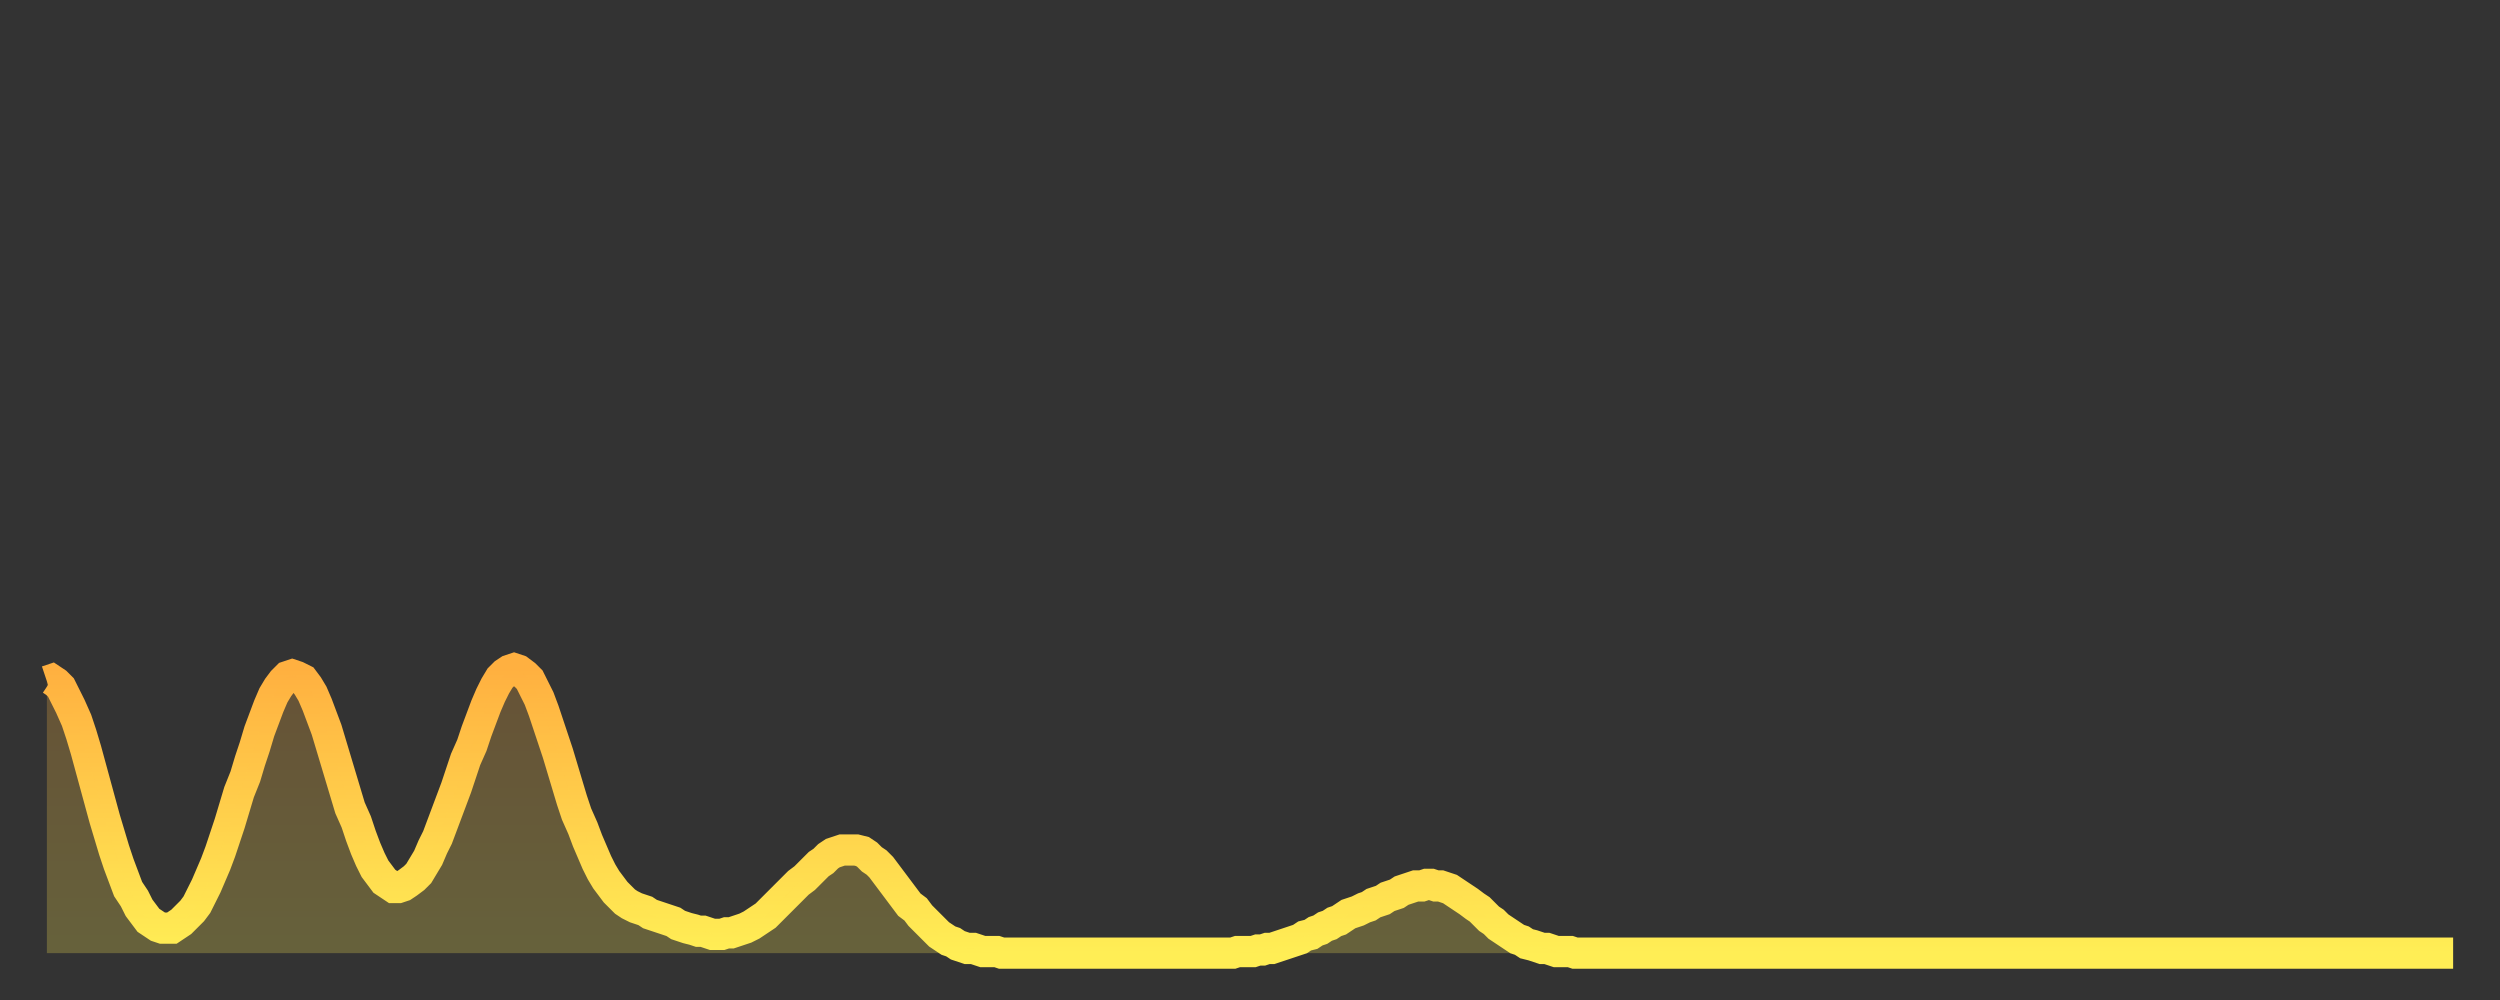 <?xml version="1.0" encoding="utf-8" ?>
<svg baseProfile="full" height="64" version="1.1" width="160" xmlns="http://www.w3.org/2000/svg" xmlns:ev="http://www.w3.org/2001/xml-events" xmlns:xlink="http://www.w3.org/1999/xlink"><rect width="100%" height="100%" fill="#333333" stroke="none"/><defs><linearGradient id="id49632" x1="0" x2="0" y1="0" y2="1"><stop offset="0%" stop-color="#ffb040" /><stop offset="50%" stop-color="#ffcf4b" /><stop offset="100%" stop-color="#ffee55" /></linearGradient></defs><g transform="translate(3,3)"><g><path d="M 0.0 40.6 0.3 40.5 0.6 40.7 0.9 41.0 1.2 41.6 1.5 42.2 1.9 43.1 2.2 44.0 2.5 45.0 2.8 46.1 3.1 47.2 3.4 48.3 3.7 49.4 4.0 50.4 4.3 51.4 4.6 52.3 4.9 53.1 5.2 53.9 5.6 54.5 5.9 55.1 6.2 55.5 6.5 55.9 6.8 56.1 7.1 56.3 7.4 56.4 7.7 56.4 8.0 56.4 8.3 56.2 8.6 56.0 8.9 55.7 9.3 55.3 9.6 54.9 9.9 54.3 10.2 53.7 10.5 53.0 10.8 52.3 11.1 51.5 11.4 50.6 11.7 49.7 12.0 48.7 12.3 47.7 12.7 46.7 13.0 45.7 13.3 44.8 13.6 43.8 13.9 43.0 14.2 42.2 14.5 41.5 14.8 41.0 15.1 40.6 15.4 40.3 15.7 40.2 16.0 40.3 16.4 40.5 16.7 40.9 17.0 41.4 17.3 42.1 17.6 42.9 17.9 43.7 18.2 44.7 18.5 45.7 18.8 46.7 19.1 47.7 19.4 48.7 19.8 49.6 20.1 50.5 20.4 51.3 20.7 52.0 21.0 52.6 21.3 53.0 21.6 53.4 21.9 53.6 22.2 53.8 22.5 53.8 22.8 53.7 23.1 53.5 23.5 53.2 23.8 52.9 24.1 52.4 24.4 51.9 24.7 51.2 25.0 50.6 25.3 49.8 25.6 49.0 25.9 48.2 26.2 47.4 26.5 46.5 26.8 45.6 27.2 44.7 27.5 43.8 27.8 43.0 28.1 42.2 28.4 41.5 28.7 40.9 29.0 40.4 29.3 40.1 29.6 39.9 29.9 39.8 30.2 39.9 30.6 40.2 30.9 40.5 31.2 41.1 31.5 41.7 31.8 42.5 32.1 43.4 32.4 44.3 32.7 45.2 33.0 46.2 33.3 47.2 33.6 48.2 33.9 49.1 34.3 50.0 34.6 50.8 34.9 51.5 35.2 52.2 35.5 52.8 35.8 53.3 36.1 53.7 36.4 54.1 36.7 54.4 37.0 54.7 37.3 54.9 37.7 55.1 38.0 55.2 38.3 55.3 38.6 55.5 38.9 55.6 39.2 55.7 39.5 55.8 39.8 55.9 40.1 56.0 40.4 56.2 40.7 56.3 41.0 56.4 41.4 56.5 41.7 56.6 42.0 56.6 42.3 56.7 42.6 56.8 42.9 56.8 43.2 56.8 43.5 56.7 43.8 56.7 44.1 56.6 44.4 56.5 44.7 56.4 45.1 56.2 45.4 56.0 45.7 55.8 46.0 55.6 46.3 55.3 46.6 55.0 46.9 54.7 47.2 54.4 47.5 54.1 47.8 53.8 48.1 53.5 48.5 53.2 48.8 52.9 49.1 52.6 49.4 52.3 49.7 52.1 50.0 51.8 50.3 51.6 50.6 51.5 50.9 51.4 51.2 51.4 51.5 51.4 51.8 51.4 52.2 51.5 52.5 51.7 52.8 52.0 53.1 52.2 53.4 52.5 53.7 52.9 54.0 53.3 54.3 53.7 54.6 54.1 54.9 54.5 55.2 54.9 55.6 55.2 55.9 55.6 56.2 55.9 56.5 56.2 56.8 56.5 57.1 56.8 57.4 57.0 57.7 57.2 58.0 57.3 58.3 57.5 58.6 57.6 58.9 57.7 59.3 57.7 59.6 57.8 59.9 57.9 60.2 57.9 60.5 57.9 60.8 57.9 61.1 58.0 61.4 58.0 61.7 58.0 62.0 58.0 62.3 58.0 62.6 58.0 63.0 58.0 63.3 58.0 63.6 58.0 63.9 58.0 64.2 58.0 64.5 58.0 64.8 58.0 65.1 58.0 65.4 58.0 65.7 58.0 66.0 58.0 66.4 58.0 66.7 58.0 67.0 58.0 67.3 58.0 67.6 58.0 67.9 58.0 68.2 58.0 68.5 58.0 68.8 58.0 69.1 58.0 69.4 58.0 69.7 58.0 70.1 58.0 70.4 58.0 70.7 58.0 71.0 58.0 71.3 58.0 71.6 58.0 71.9 58.0 72.2 58.0 72.5 58.0 72.8 58.0 73.1 58.0 73.5 58.0 73.8 58.0 74.1 58.0 74.4 58.0 74.7 58.0 75.0 58.0 75.3 58.0 75.6 58.0 75.9 58.0 76.2 57.9 76.5 57.9 76.8 57.9 77.2 57.9 77.5 57.8 77.8 57.8 78.1 57.7 78.4 57.7 78.7 57.6 79.0 57.5 79.3 57.4 79.6 57.3 79.9 57.2 80.2 57.1 80.5 56.9 80.9 56.8 81.2 56.6 81.5 56.5 81.8 56.3 82.1 56.2 82.4 56.0 82.7 55.9 83.0 55.7 83.3 55.5 83.6 55.4 83.9 55.3 84.3 55.1 84.6 55.0 84.9 54.8 85.2 54.7 85.5 54.6 85.8 54.4 86.1 54.3 86.4 54.2 86.7 54.0 87.0 53.9 87.3 53.8 87.6 53.7 88.0 53.7 88.3 53.6 88.6 53.6 88.9 53.7 89.2 53.7 89.5 53.8 89.8 53.9 90.1 54.1 90.4 54.3 90.7 54.5 91.0 54.7 91.4 55.0 91.7 55.2 92.0 55.5 92.3 55.8 92.6 56.0 92.9 56.3 93.2 56.5 93.5 56.7 93.8 56.9 94.1 57.1 94.4 57.2 94.7 57.4 95.1 57.5 95.4 57.6 95.7 57.7 96.0 57.7 96.3 57.8 96.6 57.9 96.9 57.9 97.2 57.9 97.5 57.9 97.8 58.0 98.1 58.0 98.4 58.0 98.8 58.0 99.1 58.0 99.4 58.0 99.7 58.0 100.0 58.0 100.3 58.0 100.6 58.0 100.9 58.0 101.2 58.0 101.5 58.0 101.8 58.0 102.2 58.0 102.5 58.0 102.8 58.0 103.1 58.0 103.4 58.0 103.7 58.0 104.0 58.0 104.3 58.0 104.6 58.0 104.9 58.0 105.2 58.0 105.5 58.0 105.9 58.0 106.2 58.0 106.5 58.0 106.8 58.0 107.1 58.0 107.4 58.0 107.7 58.0 108.0 58.0 108.3 58.0 108.6 58.0 108.9 58.0 109.3 58.0 109.6 58.0 109.9 58.0 110.2 58.0 110.5 58.0 110.8 58.0 111.1 58.0 111.4 58.0 111.7 58.0 112.0 58.0 112.3 58.0 112.6 58.0 113.0 58.0 113.3 58.0 113.6 58.0 113.9 58.0 114.2 58.0 114.5 58.0 114.8 58.0 115.1 58.0 115.4 58.0 115.7 58.0 116.0 58.0 116.3 58.0 116.7 58.0 117.0 58.0 117.3 58.0 117.6 58.0 117.9 58.0 118.2 58.0 118.5 58.0 118.8 58.0 119.1 58.0 119.4 58.0 119.7 58.0 120.1 58.0 120.4 58.0 120.7 58.0 121.0 58.0 121.3 58.0 121.6 58.0 121.9 58.0 122.2 58.0 122.5 58.0 122.8 58.0 123.1 58.0 123.4 58.0 123.8 58.0 124.1 58.0 124.4 58.0 124.7 58.0 125.0 58.0 125.3 58.0 125.6 58.0 125.9 58.0 126.2 58.0 126.5 58.0 126.8 58.0 127.2 58.0 127.5 58.0 127.8 58.0 128.1 58.0 128.4 58.0 128.7 58.0 129.0 58.0 129.3 58.0 129.6 58.0 129.9 58.0 130.2 58.0 130.5 58.0 130.9 58.0 131.2 58.0 131.5 58.0 131.8 58.0 132.1 58.0 132.4 58.0 132.7 58.0 133.0 58.0 133.3 58.0 133.6 58.0 133.9 58.0 134.2 58.0 134.6 58.0 134.9 58.0 135.2 58.0 135.5 58.0 135.8 58.0 136.1 58.0 136.4 58.0 136.7 58.0 137.0 58.0 137.3 58.0 137.6 58.0 138.0 58.0 138.3 58.0 138.6 58.0 138.9 58.0 139.2 58.0 139.5 58.0 139.8 58.0 140.1 58.0 140.4 58.0 140.7 58.0 141.0 58.0 141.3 58.0 141.7 58.0 142.0 58.0 142.3 58.0 142.6 58.0 142.9 58.0 143.2 58.0 143.5 58.0 143.8 58.0 144.1 58.0 144.4 58.0 144.7 58.0 145.1 58.0 145.4 58.0 145.7 58.0 146.0 58.0 146.3 58.0 146.6 58.0 146.9 58.0 147.2 58.0 147.5 58.0 147.8 58.0 148.1 58.0 148.4 58.0 148.8 58.0 149.1 58.0 149.4 58.0 149.7 58.0 150.0 58.0 150.3 58.0 150.6 58.0 150.9 58.0 151.2 58.0 151.5 58.0 151.8 58.0 152.1 58.0 152.5 58.0 152.8 58.0 153.1 58.0 153.4 58.0 153.7 58.0 154.0 58.0" fill="none" id="graph-curve" opacity="1" stroke="url(#id49632)" stroke-width="2" /><path d="M 0 58 L 0.0 40.6 0.3 40.5 0.6 40.7 0.9 41.0 1.2 41.6 1.5 42.2 1.9 43.1 2.2 44.0 2.5 45.0 2.8 46.1 3.1 47.2 3.4 48.3 3.7 49.4 4.0 50.4 4.3 51.4 4.6 52.3 4.9 53.1 5.2 53.9 5.6 54.5 5.9 55.1 6.2 55.5 6.5 55.9 6.8 56.1 7.1 56.3 7.4 56.4 7.7 56.4 8.0 56.4 8.3 56.2 8.6 56.0 8.9 55.7 9.3 55.3 9.6 54.9 9.9 54.3 10.2 53.7 10.5 53.0 10.8 52.3 11.1 51.5 11.4 50.6 11.7 49.7 12.0 48.7 12.3 47.7 12.7 46.7 13.0 45.7 13.3 44.8 13.6 43.8 13.9 43.0 14.2 42.2 14.5 41.5 14.8 41.0 15.1 40.6 15.4 40.3 15.7 40.2 16.0 40.3 16.4 40.5 16.7 40.9 17.0 41.4 17.3 42.1 17.6 42.9 17.9 43.7 18.2 44.7 18.5 45.7 18.8 46.7 19.1 47.7 19.4 48.7 19.8 49.6 20.1 50.5 20.4 51.3 20.7 52.0 21.0 52.6 21.3 53.0 21.6 53.4 21.9 53.6 22.2 53.8 22.5 53.8 22.8 53.7 23.1 53.5 23.5 53.2 23.8 52.9 24.1 52.4 24.4 51.9 24.7 51.2 25.0 50.6 25.3 49.8 25.6 49.0 25.9 48.2 26.2 47.4 26.5 46.5 26.8 45.6 27.2 44.7 27.5 43.8 27.8 43.0 28.1 42.2 28.4 41.5 28.7 40.9 29.0 40.4 29.3 40.1 29.6 39.9 29.9 39.8 30.2 39.9 30.6 40.2 30.9 40.5 31.2 41.1 31.5 41.7 31.8 42.5 32.1 43.4 32.4 44.3 32.7 45.2 33.0 46.2 33.3 47.2 33.6 48.2 33.9 49.1 34.3 50.0 34.6 50.8 34.9 51.5 35.2 52.2 35.5 52.8 35.8 53.3 36.1 53.7 36.4 54.1 36.7 54.4 37.0 54.7 37.3 54.9 37.7 55.1 38.0 55.2 38.3 55.3 38.6 55.5 38.9 55.6 39.2 55.7 39.5 55.8 39.8 55.9 40.1 56.0 40.4 56.2 40.7 56.3 41.0 56.4 41.4 56.5 41.7 56.6 42.0 56.6 42.3 56.7 42.6 56.8 42.9 56.8 43.2 56.8 43.5 56.7 43.8 56.7 44.1 56.6 44.4 56.5 44.7 56.4 45.1 56.2 45.4 56.0 45.7 55.8 46.0 55.6 46.3 55.3 46.6 55.0 46.9 54.7 47.2 54.4 47.5 54.1 47.8 53.8 48.1 53.5 48.5 53.2 48.8 52.9 49.1 52.6 49.4 52.3 49.7 52.1 50.0 51.8 50.3 51.6 50.6 51.5 50.9 51.4 51.2 51.4 51.5 51.4 51.8 51.4 52.2 51.5 52.5 51.7 52.8 52.0 53.1 52.2 53.4 52.5 53.7 52.9 54.0 53.3 54.3 53.7 54.6 54.1 54.9 54.5 55.2 54.9 55.6 55.2 55.9 55.6 56.2 55.9 56.5 56.2 56.8 56.5 57.1 56.8 57.4 57.0 57.7 57.2 58.0 57.3 58.3 57.5 58.6 57.6 58.9 57.7 59.3 57.7 59.6 57.8 59.9 57.9 60.2 57.9 60.5 57.9 60.8 57.9 61.1 58.0 61.4 58.0 61.7 58.0 62.0 58.0 62.3 58.0 62.6 58.0 63.0 58.0 63.3 58.0 63.6 58.0 63.9 58.0 64.2 58.0 64.5 58.0 64.8 58.0 65.1 58.0 65.4 58.0 65.7 58.0 66.0 58.0 66.4 58.0 66.7 58.0 67.0 58.0 67.3 58.0 67.6 58.0 67.9 58.0 68.2 58.0 68.5 58.0 68.8 58.0 69.1 58.0 69.4 58.0 69.7 58.0 70.1 58.0 70.4 58.0 70.7 58.0 71.0 58.0 71.3 58.0 71.6 58.0 71.9 58.0 72.2 58.0 72.5 58.0 72.8 58.0 73.1 58.0 73.5 58.0 73.8 58.0 74.1 58.0 74.4 58.0 74.7 58.0 75.0 58.0 75.3 58.0 75.6 58.0 75.9 58.0 76.2 57.9 76.5 57.9 76.8 57.9 77.2 57.9 77.5 57.8 77.8 57.8 78.1 57.7 78.4 57.7 78.7 57.6 79.0 57.5 79.3 57.4 79.6 57.3 79.9 57.2 80.2 57.1 80.5 56.9 80.9 56.8 81.2 56.6 81.5 56.5 81.8 56.3 82.1 56.2 82.4 56.0 82.7 55.9 83.0 55.7 83.3 55.5 83.6 55.4 83.9 55.3 84.3 55.1 84.6 55.0 84.9 54.8 85.2 54.7 85.5 54.6 85.8 54.4 86.1 54.3 86.4 54.2 86.7 54.0 87.0 53.9 87.3 53.8 87.6 53.7 88.0 53.7 88.3 53.6 88.6 53.6 88.9 53.7 89.2 53.7 89.5 53.8 89.8 53.9 90.1 54.1 90.4 54.3 90.7 54.5 91.0 54.7 91.4 55.0 91.7 55.2 92.0 55.5 92.3 55.8 92.6 56.0 92.9 56.3 93.2 56.5 93.5 56.7 93.8 56.9 94.1 57.1 94.4 57.2 94.7 57.4 95.1 57.5 95.4 57.6 95.7 57.7 96.0 57.7 96.3 57.8 96.6 57.9 96.9 57.9 97.2 57.9 97.5 57.9 97.8 58.0 98.1 58.0 98.4 58.0 98.8 58.0 99.1 58.0 99.4 58.0 99.7 58.0 100.0 58.0 100.3 58.0 100.6 58.0 100.9 58.0 101.2 58.0 101.5 58.0 101.8 58.0 102.2 58.0 102.5 58.0 102.8 58.0 103.1 58.0 103.4 58.0 103.7 58.0 104.0 58.0 104.3 58.0 104.6 58.0 104.9 58.0 105.2 58.0 105.5 58.0 105.9 58.0 106.2 58.0 106.5 58.0 106.8 58.0 107.1 58.0 107.4 58.0 107.7 58.0 108.0 58.0 108.3 58.0 108.6 58.0 108.9 58.0 109.3 58.0 109.6 58.0 109.9 58.0 110.2 58.0 110.5 58.0 110.8 58.0 111.1 58.0 111.4 58.0 111.7 58.0 112.0 58.0 112.3 58.0 112.6 58.0 113.0 58.0 113.3 58.0 113.6 58.0 113.9 58.0 114.2 58.0 114.5 58.0 114.8 58.0 115.1 58.0 115.4 58.0 115.7 58.0 116.0 58.0 116.3 58.0 116.7 58.0 117.0 58.0 117.3 58.0 117.6 58.0 117.9 58.0 118.2 58.0 118.5 58.0 118.8 58.0 119.1 58.0 119.4 58.0 119.7 58.0 120.1 58.0 120.4 58.0 120.7 58.0 121.0 58.0 121.3 58.0 121.6 58.0 121.9 58.0 122.2 58.0 122.5 58.0 122.8 58.0 123.1 58.0 123.4 58.0 123.8 58.0 124.1 58.0 124.4 58.0 124.7 58.0 125.0 58.0 125.3 58.0 125.6 58.0 125.9 58.0 126.2 58.0 126.5 58.0 126.8 58.0 127.2 58.0 127.5 58.0 127.8 58.0 128.1 58.0 128.4 58.0 128.7 58.0 129.0 58.0 129.3 58.0 129.6 58.0 129.9 58.0 130.2 58.0 130.5 58.0 130.9 58.0 131.2 58.0 131.5 58.0 131.8 58.0 132.1 58.0 132.4 58.0 132.7 58.0 133.0 58.0 133.3 58.0 133.6 58.0 133.9 58.0 134.2 58.0 134.6 58.0 134.9 58.0 135.2 58.0 135.5 58.0 135.8 58.0 136.1 58.0 136.4 58.0 136.7 58.0 137.0 58.0 137.3 58.0 137.6 58.0 138.0 58.0 138.3 58.0 138.6 58.0 138.9 58.0 139.2 58.0 139.5 58.0 139.8 58.0 140.1 58.0 140.4 58.0 140.7 58.0 141.0 58.0 141.3 58.0 141.7 58.0 142.0 58.0 142.3 58.0 142.6 58.0 142.9 58.0 143.2 58.0 143.5 58.0 143.8 58.0 144.1 58.0 144.4 58.0 144.7 58.0 145.1 58.0 145.4 58.0 145.7 58.0 146.0 58.0 146.3 58.0 146.6 58.0 146.9 58.0 147.2 58.0 147.5 58.0 147.8 58.0 148.1 58.0 148.4 58.0 148.8 58.0 149.1 58.0 149.4 58.0 149.7 58.0 150.0 58.0 150.3 58.0 150.6 58.0 150.9 58.0 151.2 58.0 151.5 58.0 151.8 58.0 152.1 58.0 152.5 58.0 152.8 58.0 153.1 58.0 153.4 58.0 153.7 58.0 154.0 58.0 154 58" fill="url(#id49632)" fill-opacity=".25" id="graph-shadow" /></g></g></svg>